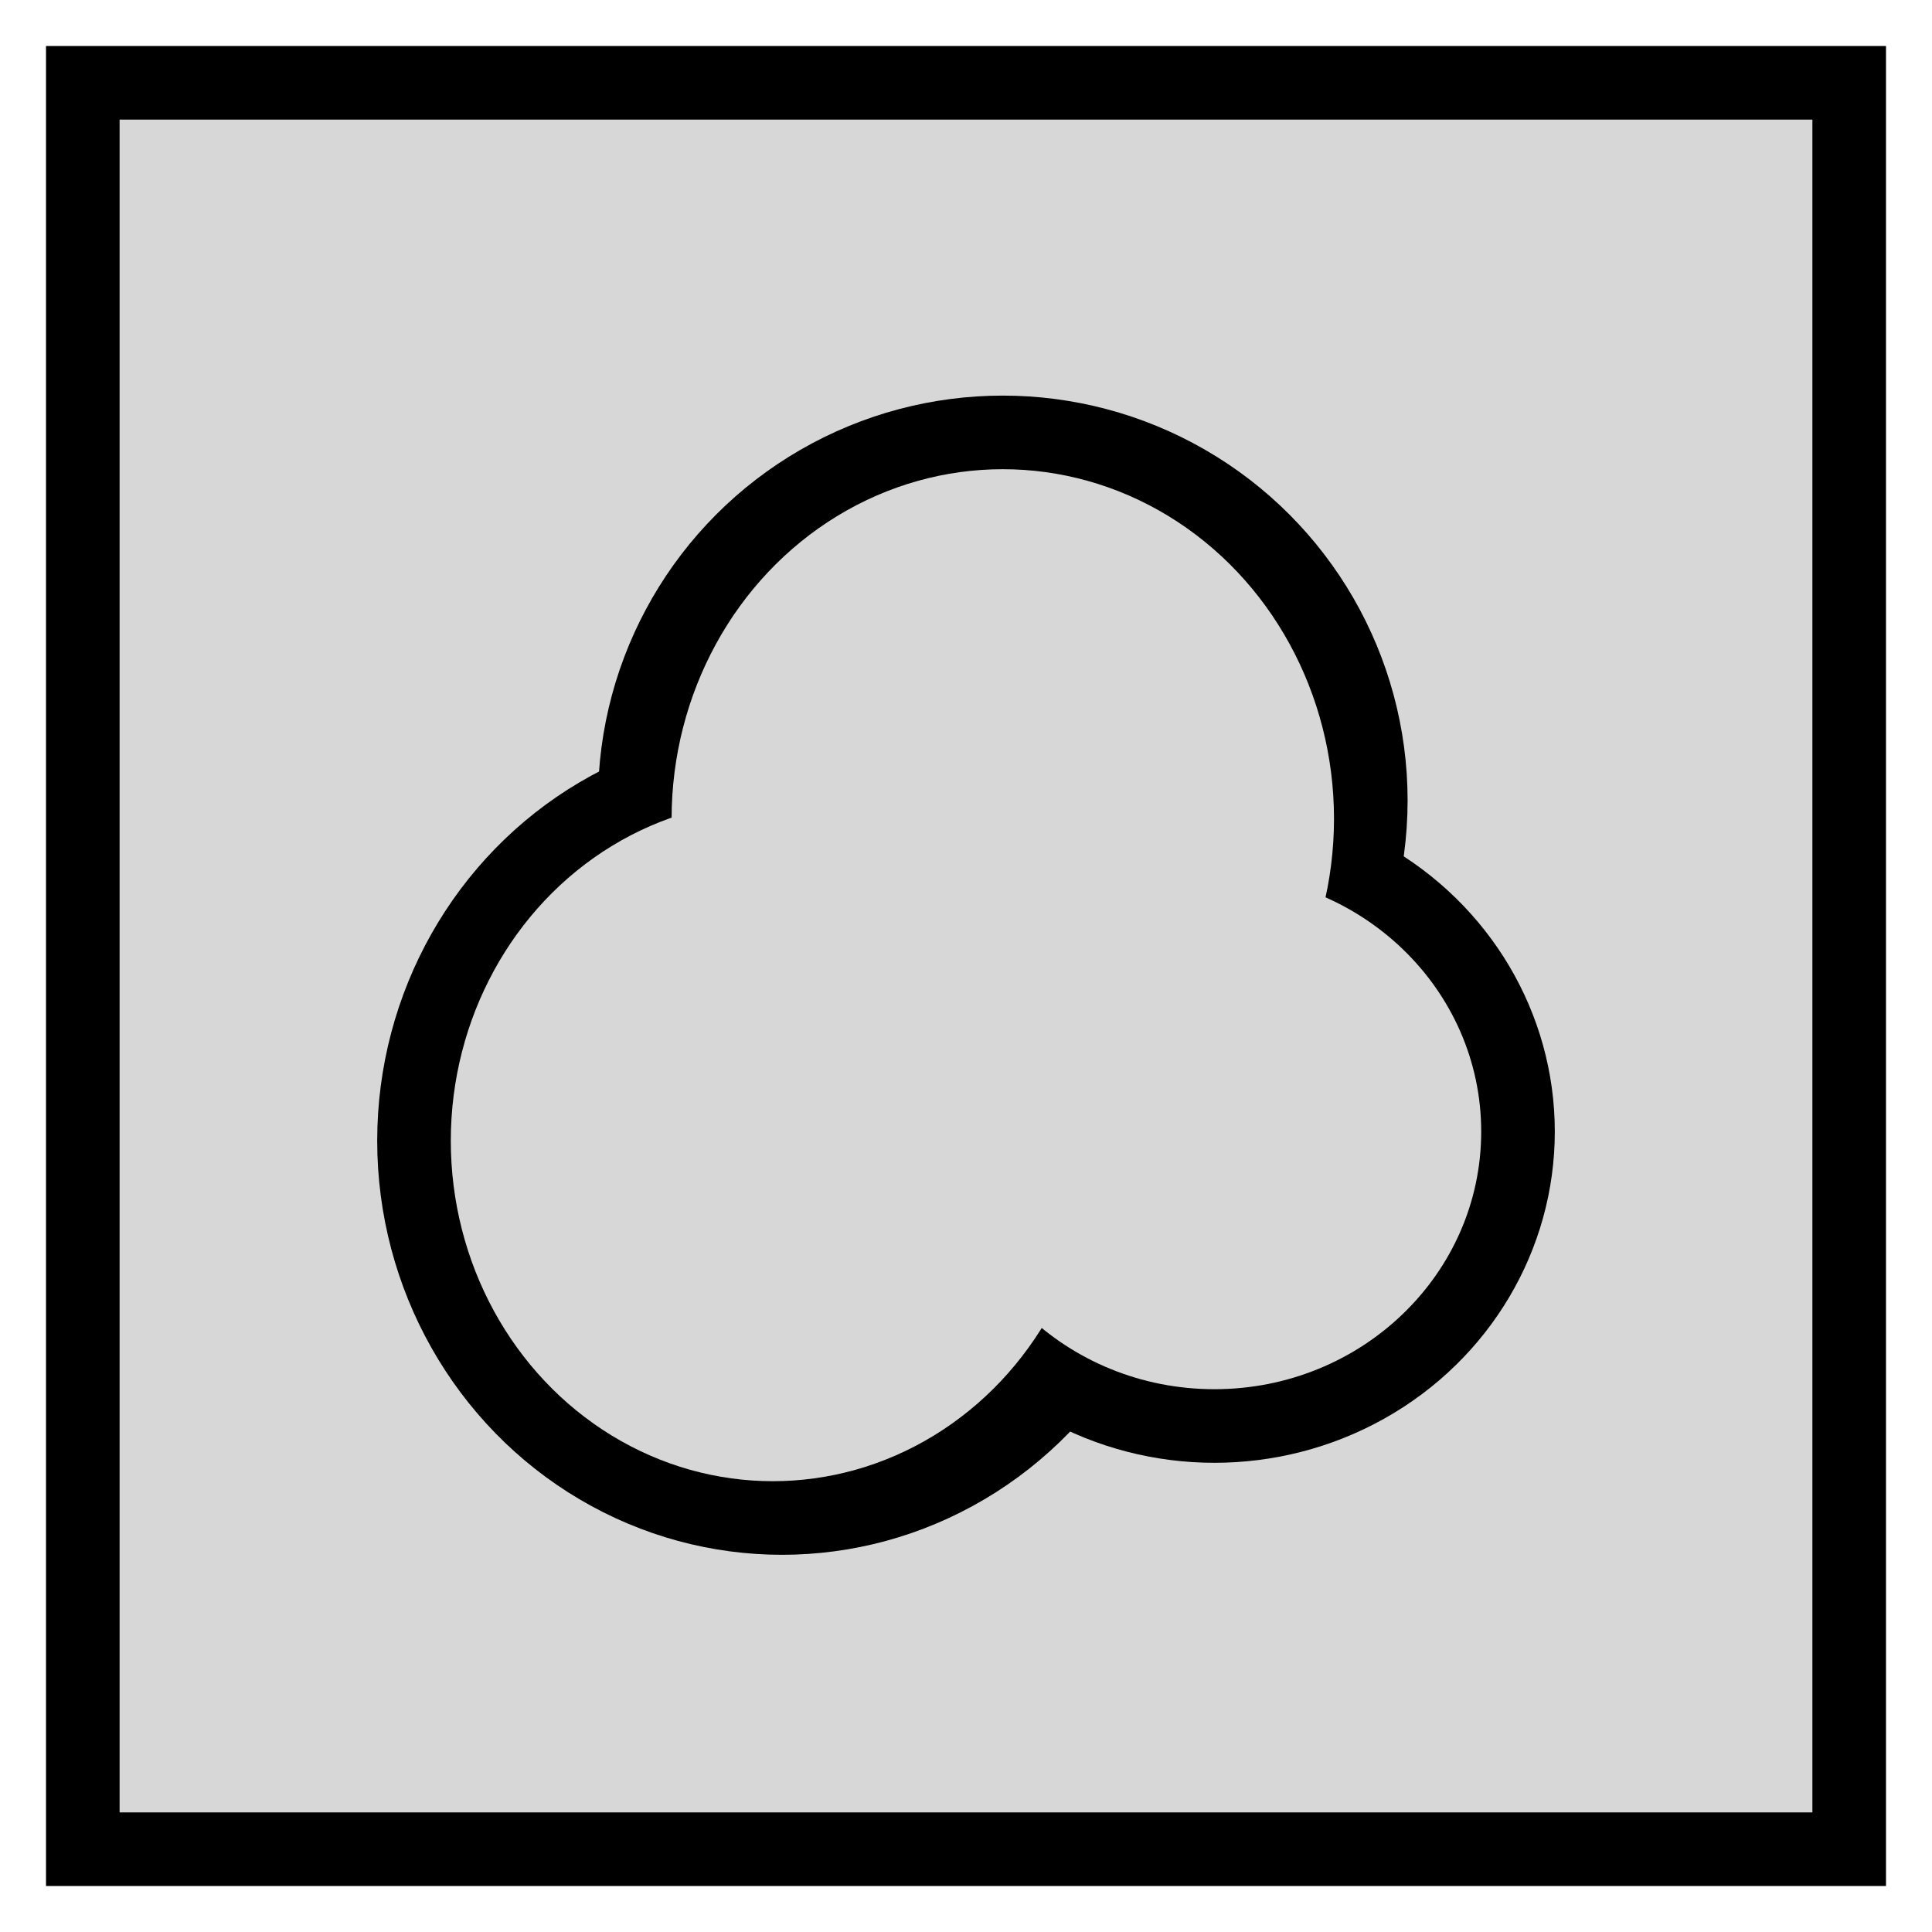 <?xml version="1.0" encoding="utf-8" ?>
<svg baseProfile="full" height="210.0" version="1.1" viewBox="0 0 210.0 210.0" width="210.0" xmlns="http://www.w3.org/2000/svg" xmlns:ev="http://www.w3.org/2001/xml-events" xmlns:xlink="http://www.w3.org/1999/xlink"><defs /><rect fill="rgb(0,0,0)" fill-opacity="1" height="200.0" rx="0.0" ry="0.0" width="200.0" x="5.0" y="5.0" /><defs /><rect fill="rgb(215,215,215)" fill-opacity="1" height="184.0" rx="0.0" ry="0.0" width="184.0" x="13.0" y="13.0" /><defs /><ellipse cx="132.0" cy="123.0" fill="rgb(0,0,0)" fill-opacity="1" rx="37.0" ry="36.0" /><defs /><ellipse cx="85.0" cy="124.0" fill="rgb(0,0,0)" fill-opacity="1" rx="44.0" ry="45.0" /><defs /><ellipse cx="109.0" cy="87.0" fill="rgb(0,0,0)" fill-opacity="1" rx="44.0" ry="44.0" /><defs /><ellipse cx="109.0" cy="89.0" fill="rgb(215,215,215)" fill-opacity="1" rx="36.0" ry="38.0" /><defs /><ellipse cx="132.0" cy="123.0" fill="rgb(215,215,215)" fill-opacity="1" rx="29.0" ry="28.0" /><defs /><ellipse cx="84.0" cy="124.0" fill="rgb(215,215,215)" fill-opacity="1" rx="35.0" ry="37.0" /><defs /></svg>